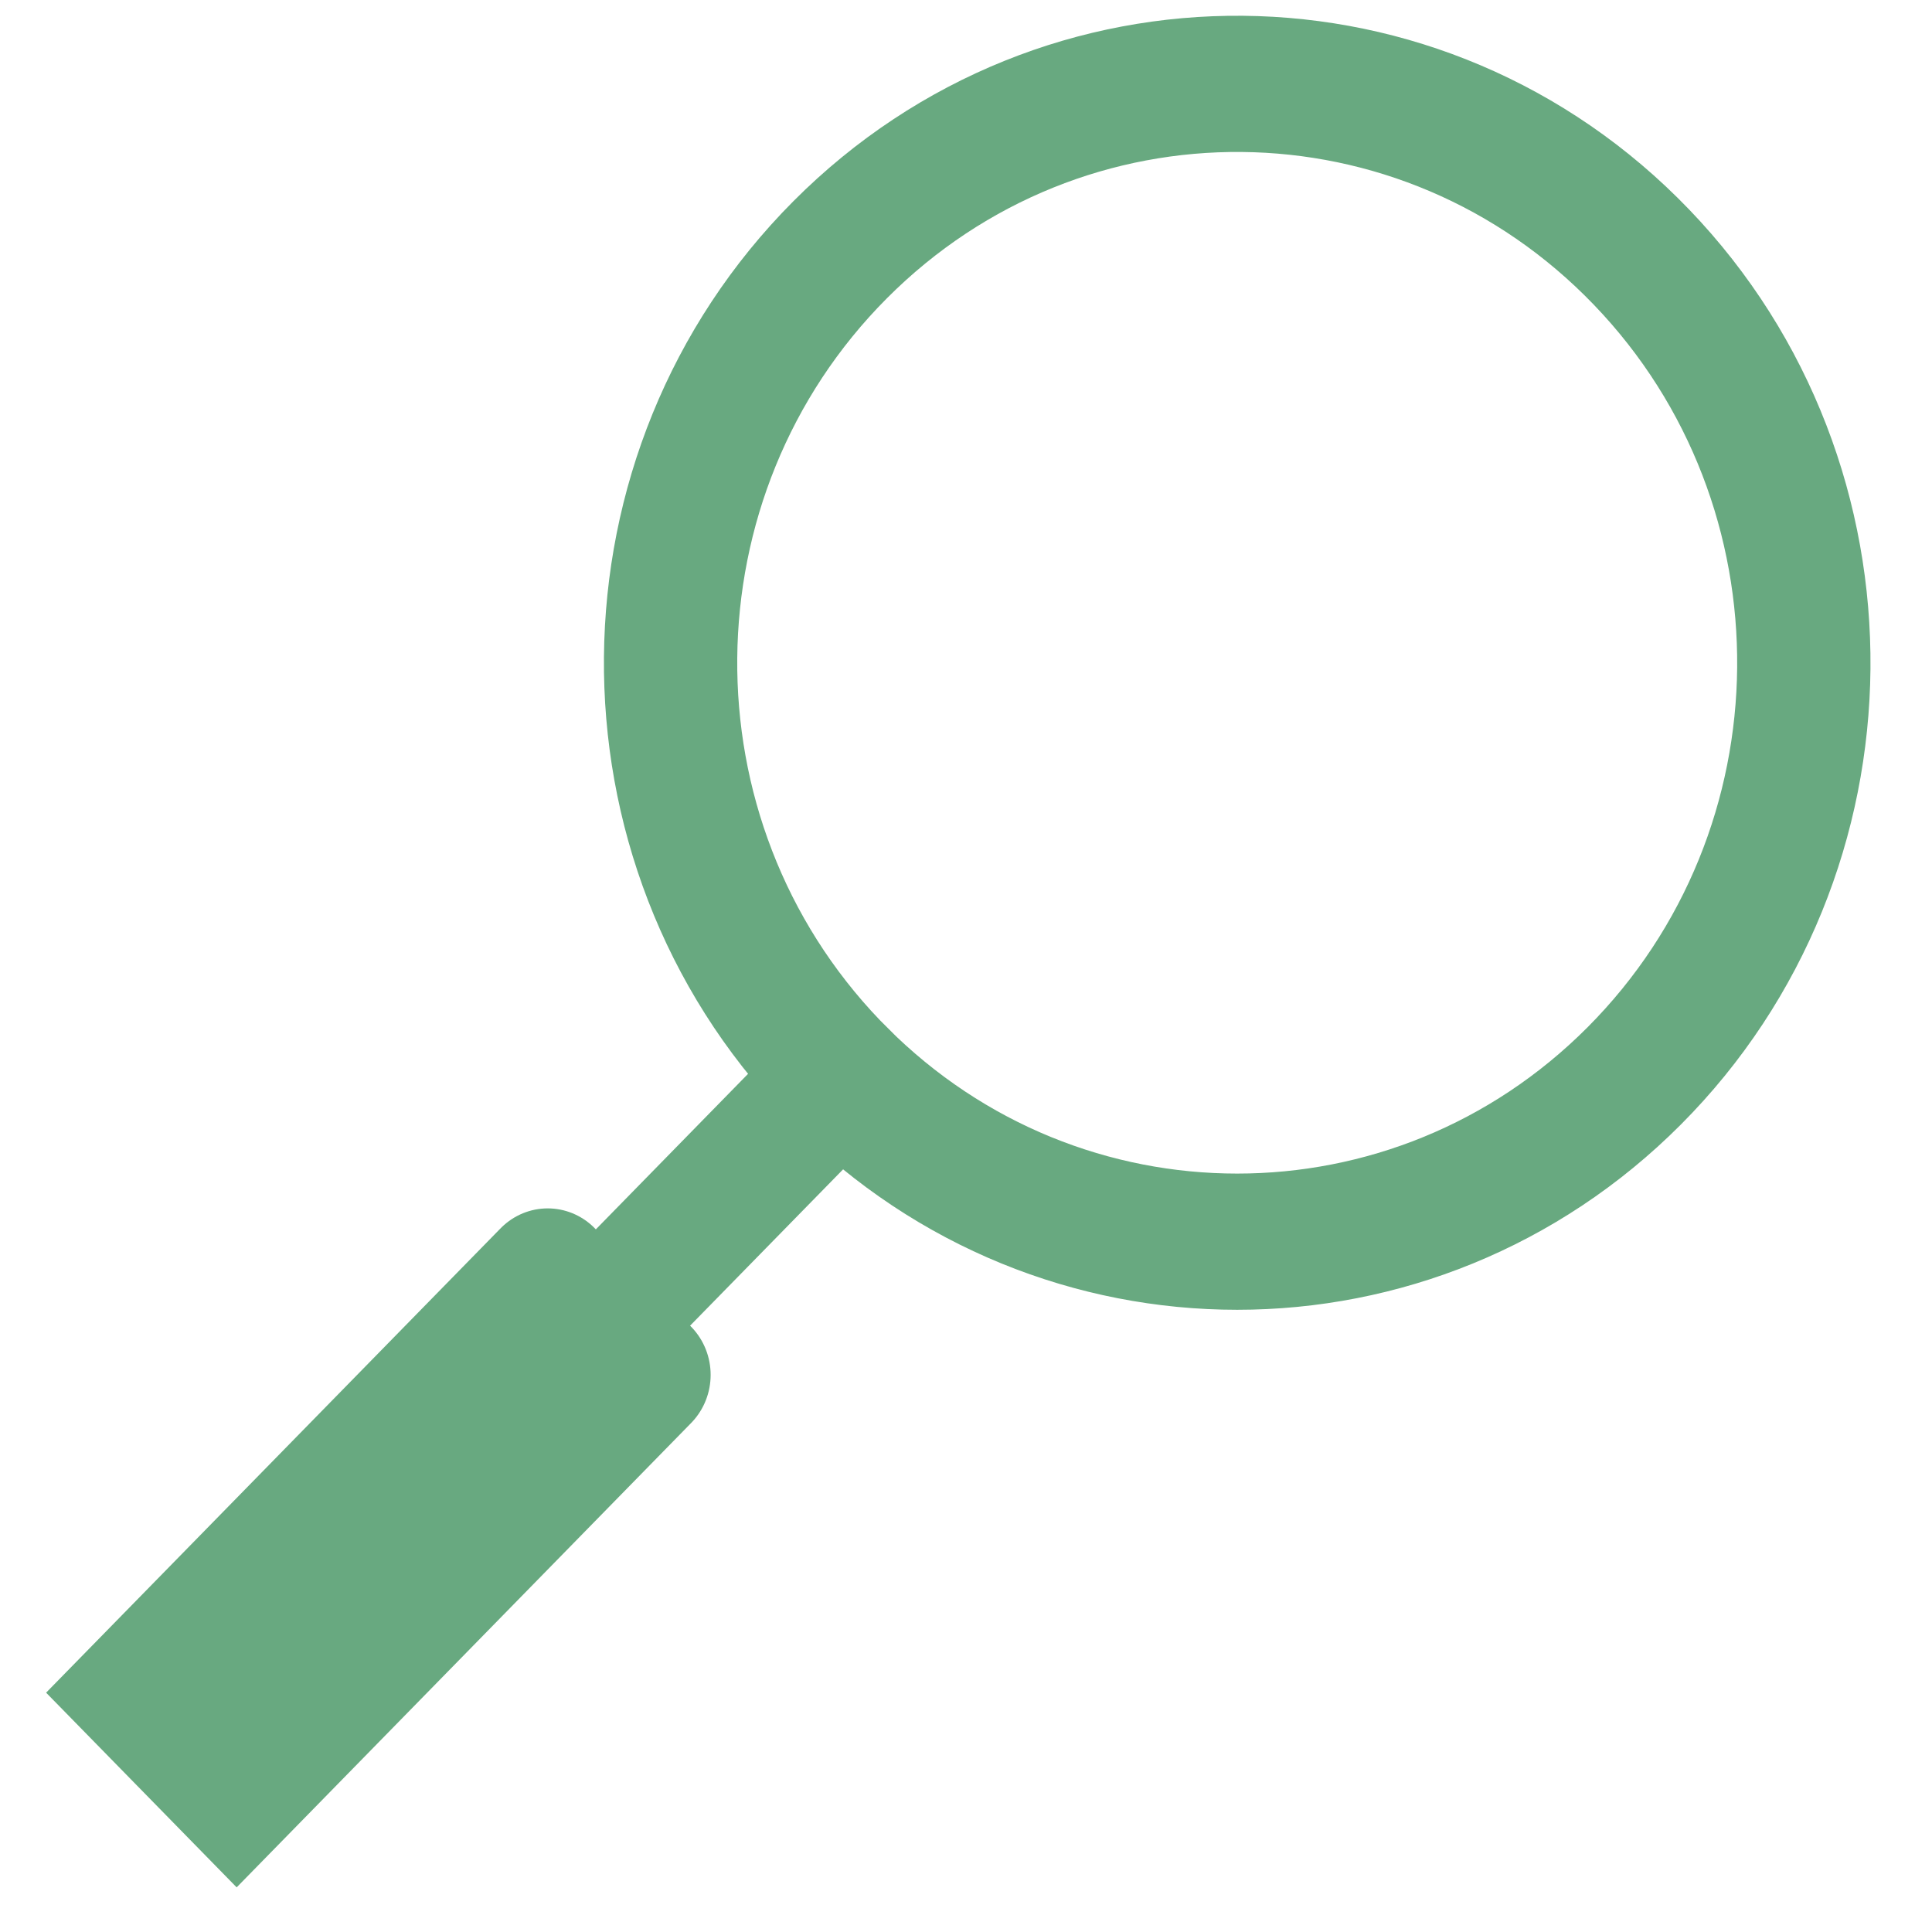 <?xml version="1.0" encoding="UTF-8" standalone="no"?>
<!DOCTYPE svg PUBLIC "-//W3C//DTD SVG 1.1//EN" "http://www.w3.org/Graphics/SVG/1.1/DTD/svg11.dtd">
<svg width="100%" height="100%" viewBox="0 0 24 24" version="1.1" xmlns="http://www.w3.org/2000/svg" xmlns:xlink="http://www.w3.org/1999/xlink" xml:space="preserve" xmlns:serif="http://www.serif.com/" style="fill-rule:evenodd;clip-rule:evenodd;stroke-linecap:round;">
    <g transform="matrix(0.046,0,0,0.047,0.925,0.206)">
        <path d="M36.8,450L206.8,280C266.3,338.4 361.7,338.4 421.2,280C481.5,220.8 482.4,123.9 423.2,63.6C364,3.3 267.1,2.4 206.8,61.6C146.5,120.8 145.6,217.7 204.8,278M153.8,359L43.8,469L17.8,443L127.8,333" style="fill:none;fill-rule:nonzero;stroke:rgb(104,169,128);stroke-width:36px;"/>
    </g>
</svg>
